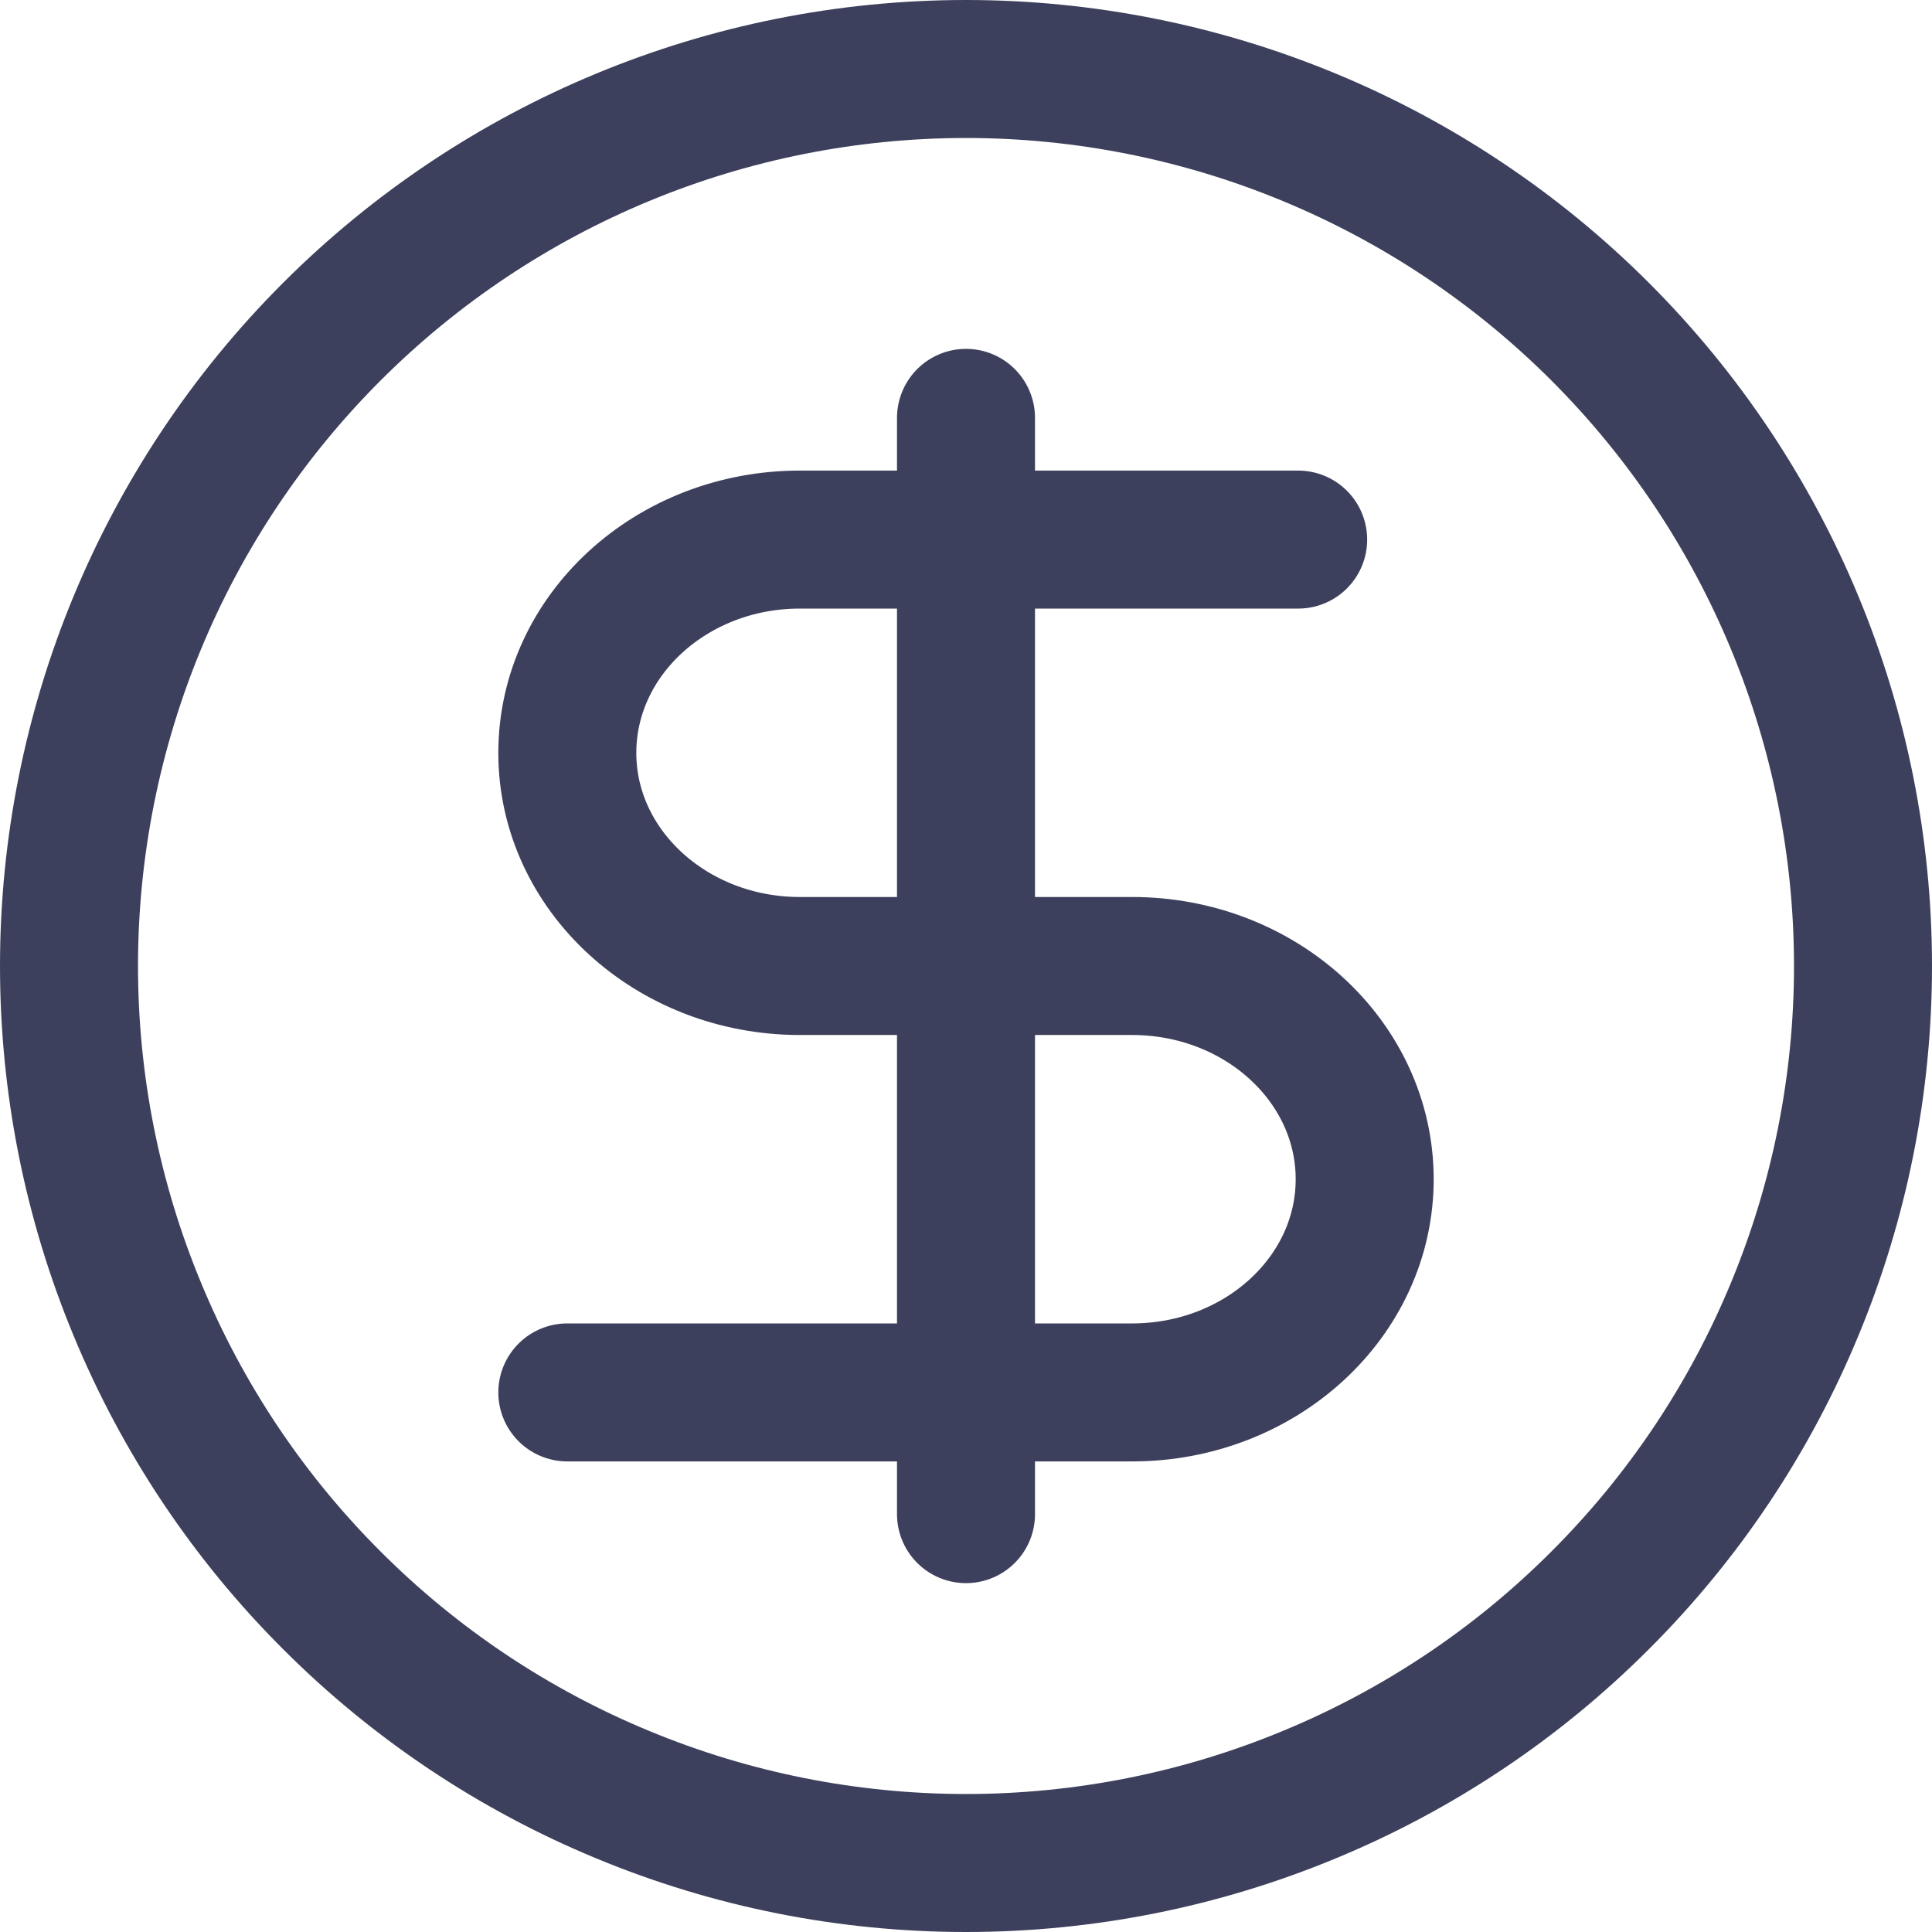 <svg width="14" height="14" viewBox="0 0 14 14" fill="none" xmlns="http://www.w3.org/2000/svg">
<path d="M9.407 3.91H7M7 3.91H5.796C4.866 3.91 4.111 4.602 4.111 5.456C4.111 6.307 4.866 7 5.796 7H7M7 3.91V3.028M7 3.91V7M7 7H8.204C9.134 7 9.889 7.692 9.889 8.545C9.889 9.398 9.134 10.09 8.204 10.09H7M7 7V10.09M7 10.09H4.111M7 10.09V10.972M13.5 7C13.5 7.854 13.332 8.699 13.005 9.487C12.679 10.276 12.2 10.993 11.596 11.596C10.993 12.2 10.276 12.679 9.487 13.005C8.699 13.332 7.854 13.5 7 13.5C6.146 13.5 5.301 13.332 4.513 13.005C3.724 12.679 3.007 12.2 2.404 11.596C1.8 10.993 1.321 10.276 0.995 9.487C0.668 8.699 0.5 7.854 0.5 7C0.5 5.276 1.185 3.623 2.404 2.404C3.623 1.185 5.276 0.5 7 0.5C8.724 0.5 10.377 1.185 11.596 2.404C12.815 3.623 13.5 5.276 13.5 7Z" stroke="#3D405C" stroke-linecap="round" stroke-linejoin="round"/>
</svg>
